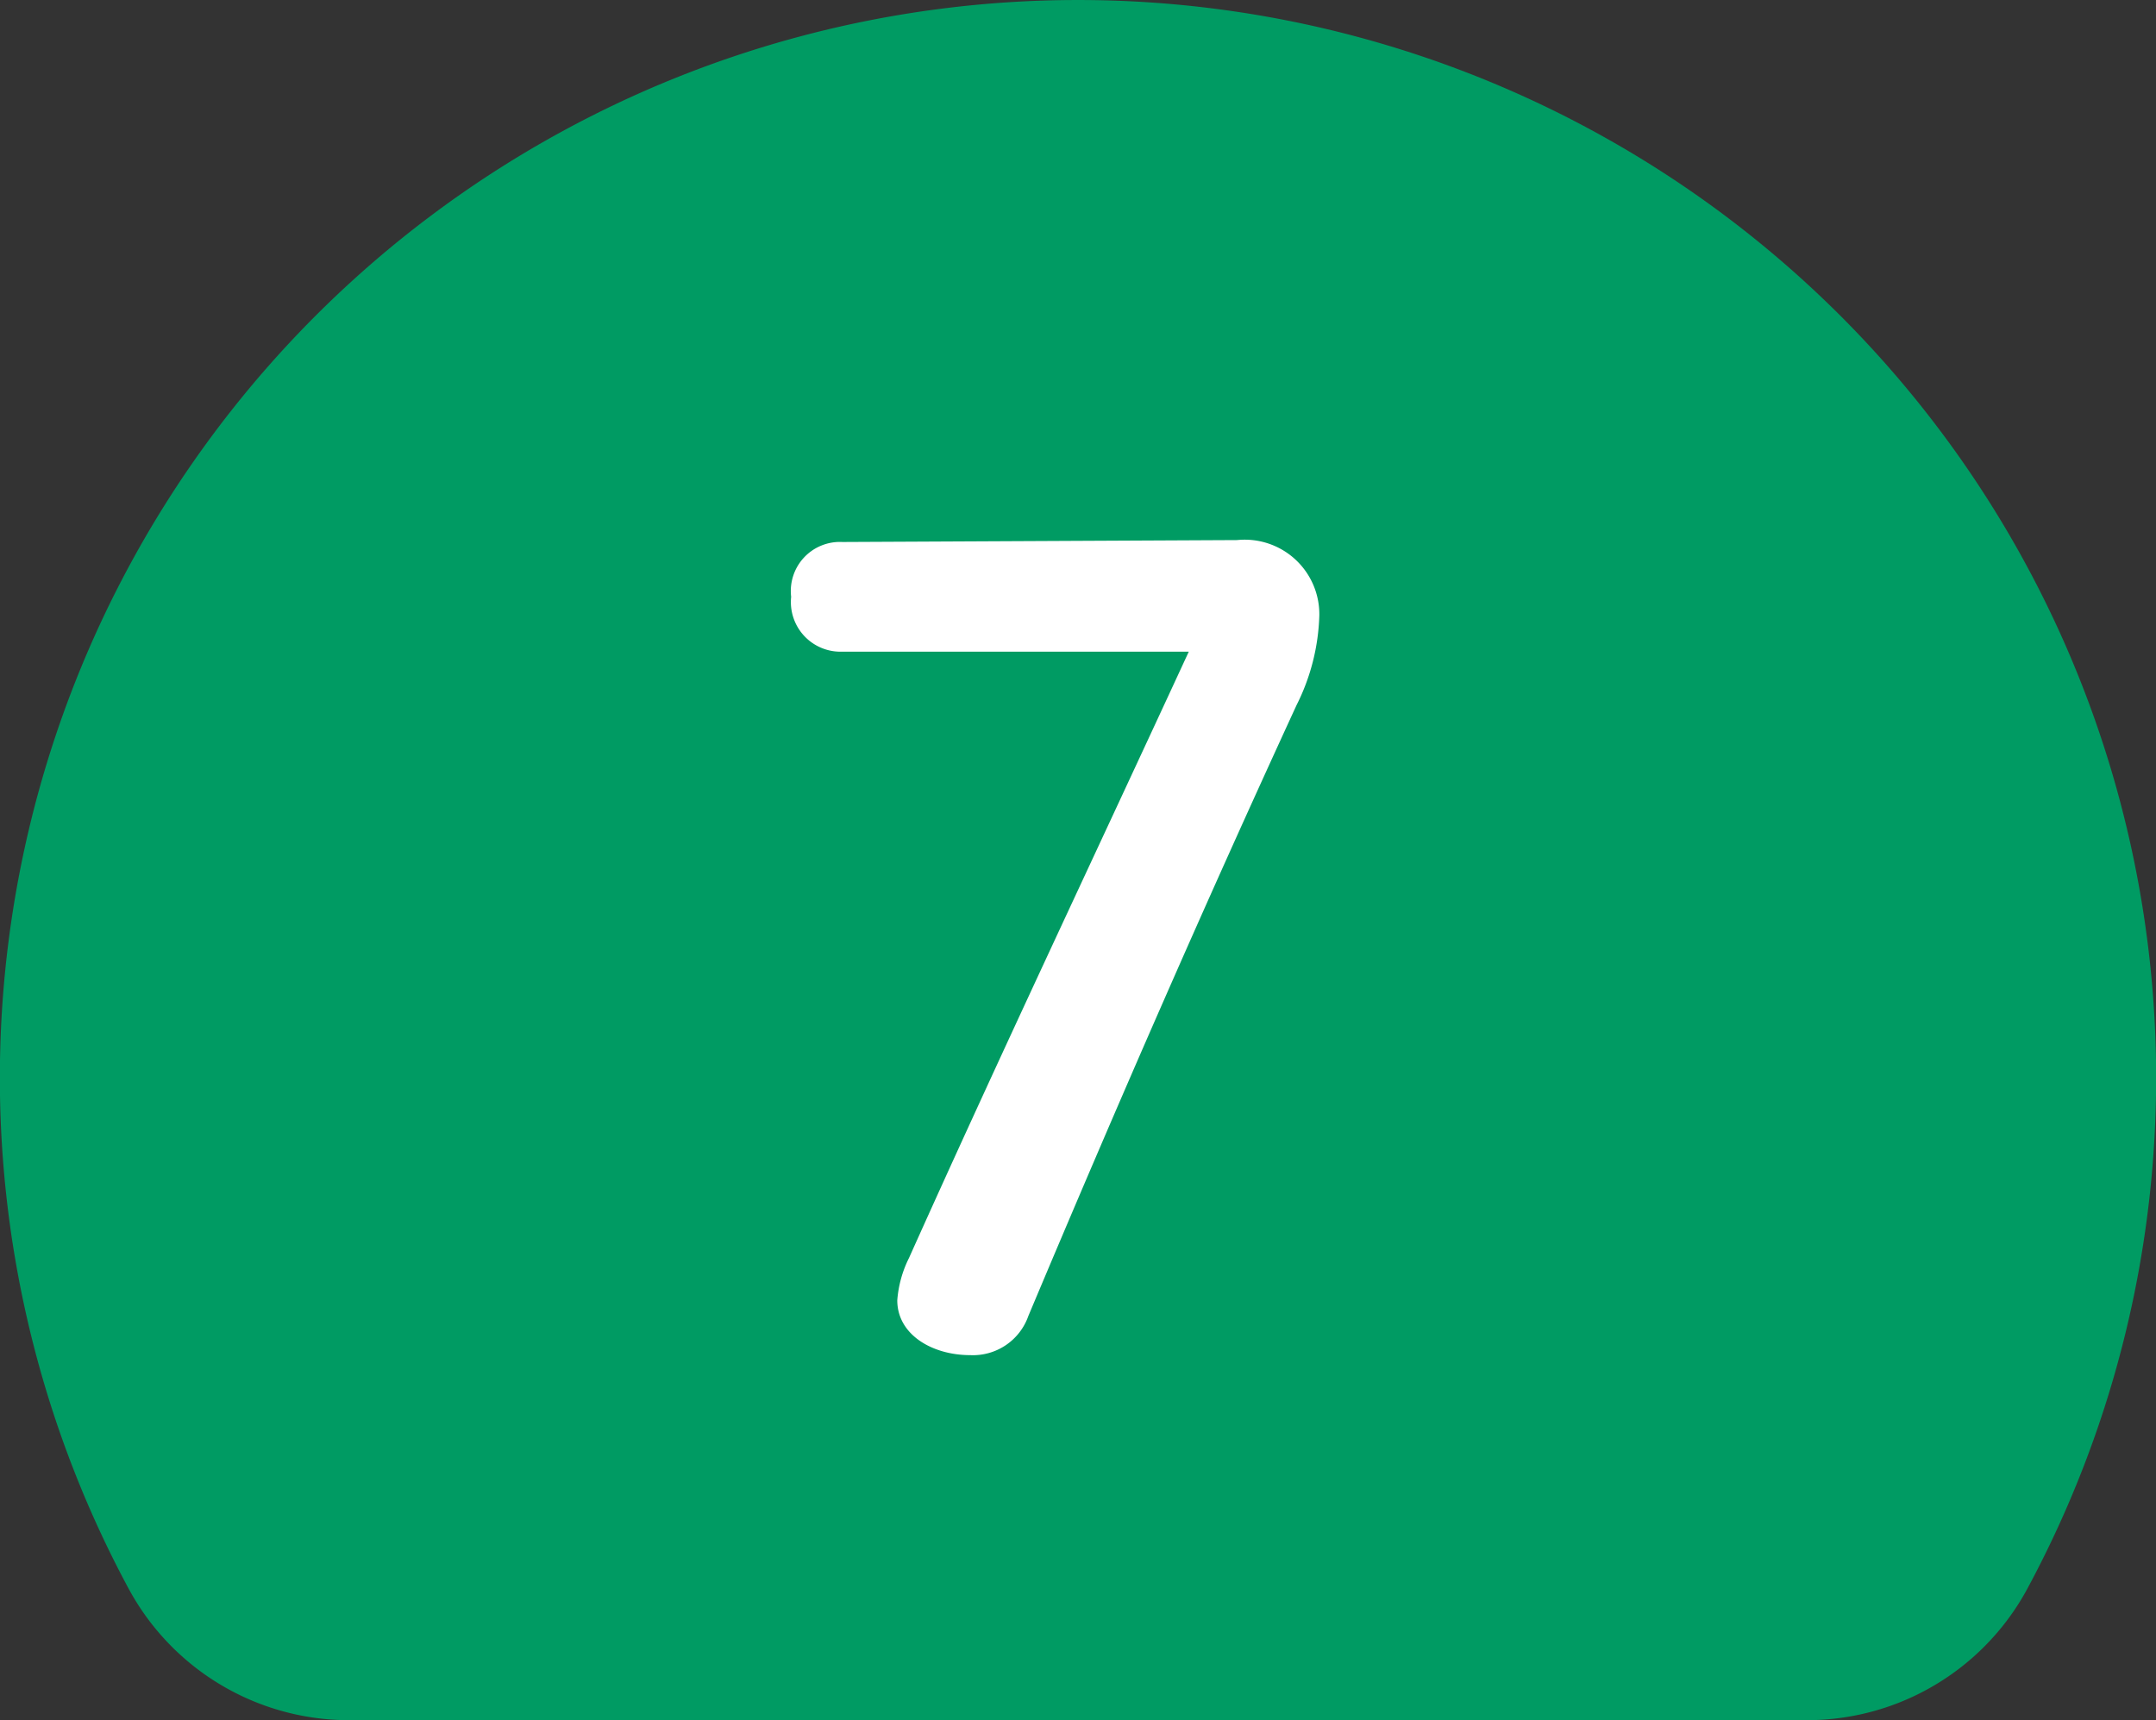 <svg xmlns="http://www.w3.org/2000/svg" viewBox="0 0 78.62 62.74"><rect x="0" y="0" width="78.62" height="62.74" fill="#333333" stroke="none"/><defs><style>.cls-1{fill:#009b63;stroke:#009b63;stroke-linecap:round;stroke-linejoin:round;stroke-width:18.27px;}.cls-2{fill:#fff;}</style></defs><title>wash_num7</title><g id="レイヤー_2" data-name="レイヤー 2"><g id="レイヤー_4" data-name="レイヤー 4"><path class="cls-1" d="M65.89,53.61a30.18,30.18,0,1,0-53.16,0Z"/><path class="cls-2" d="M45.11,19.7a2.72,2.72,0,0,1,3,2.75,7.76,7.76,0,0,1-.83,3.27C43.87,33.13,40.84,40.06,37.5,48a2.14,2.14,0,0,1-2.12,1.43c-1.39,0-2.66-.75-2.66-2a4.15,4.15,0,0,1,.43-1.55c3.27-7.29,6.74-14.62,10.2-22.11H30.72a1.81,1.81,0,0,1-1.87-2,1.79,1.79,0,0,1,1.87-2Z"/></g></g></svg>